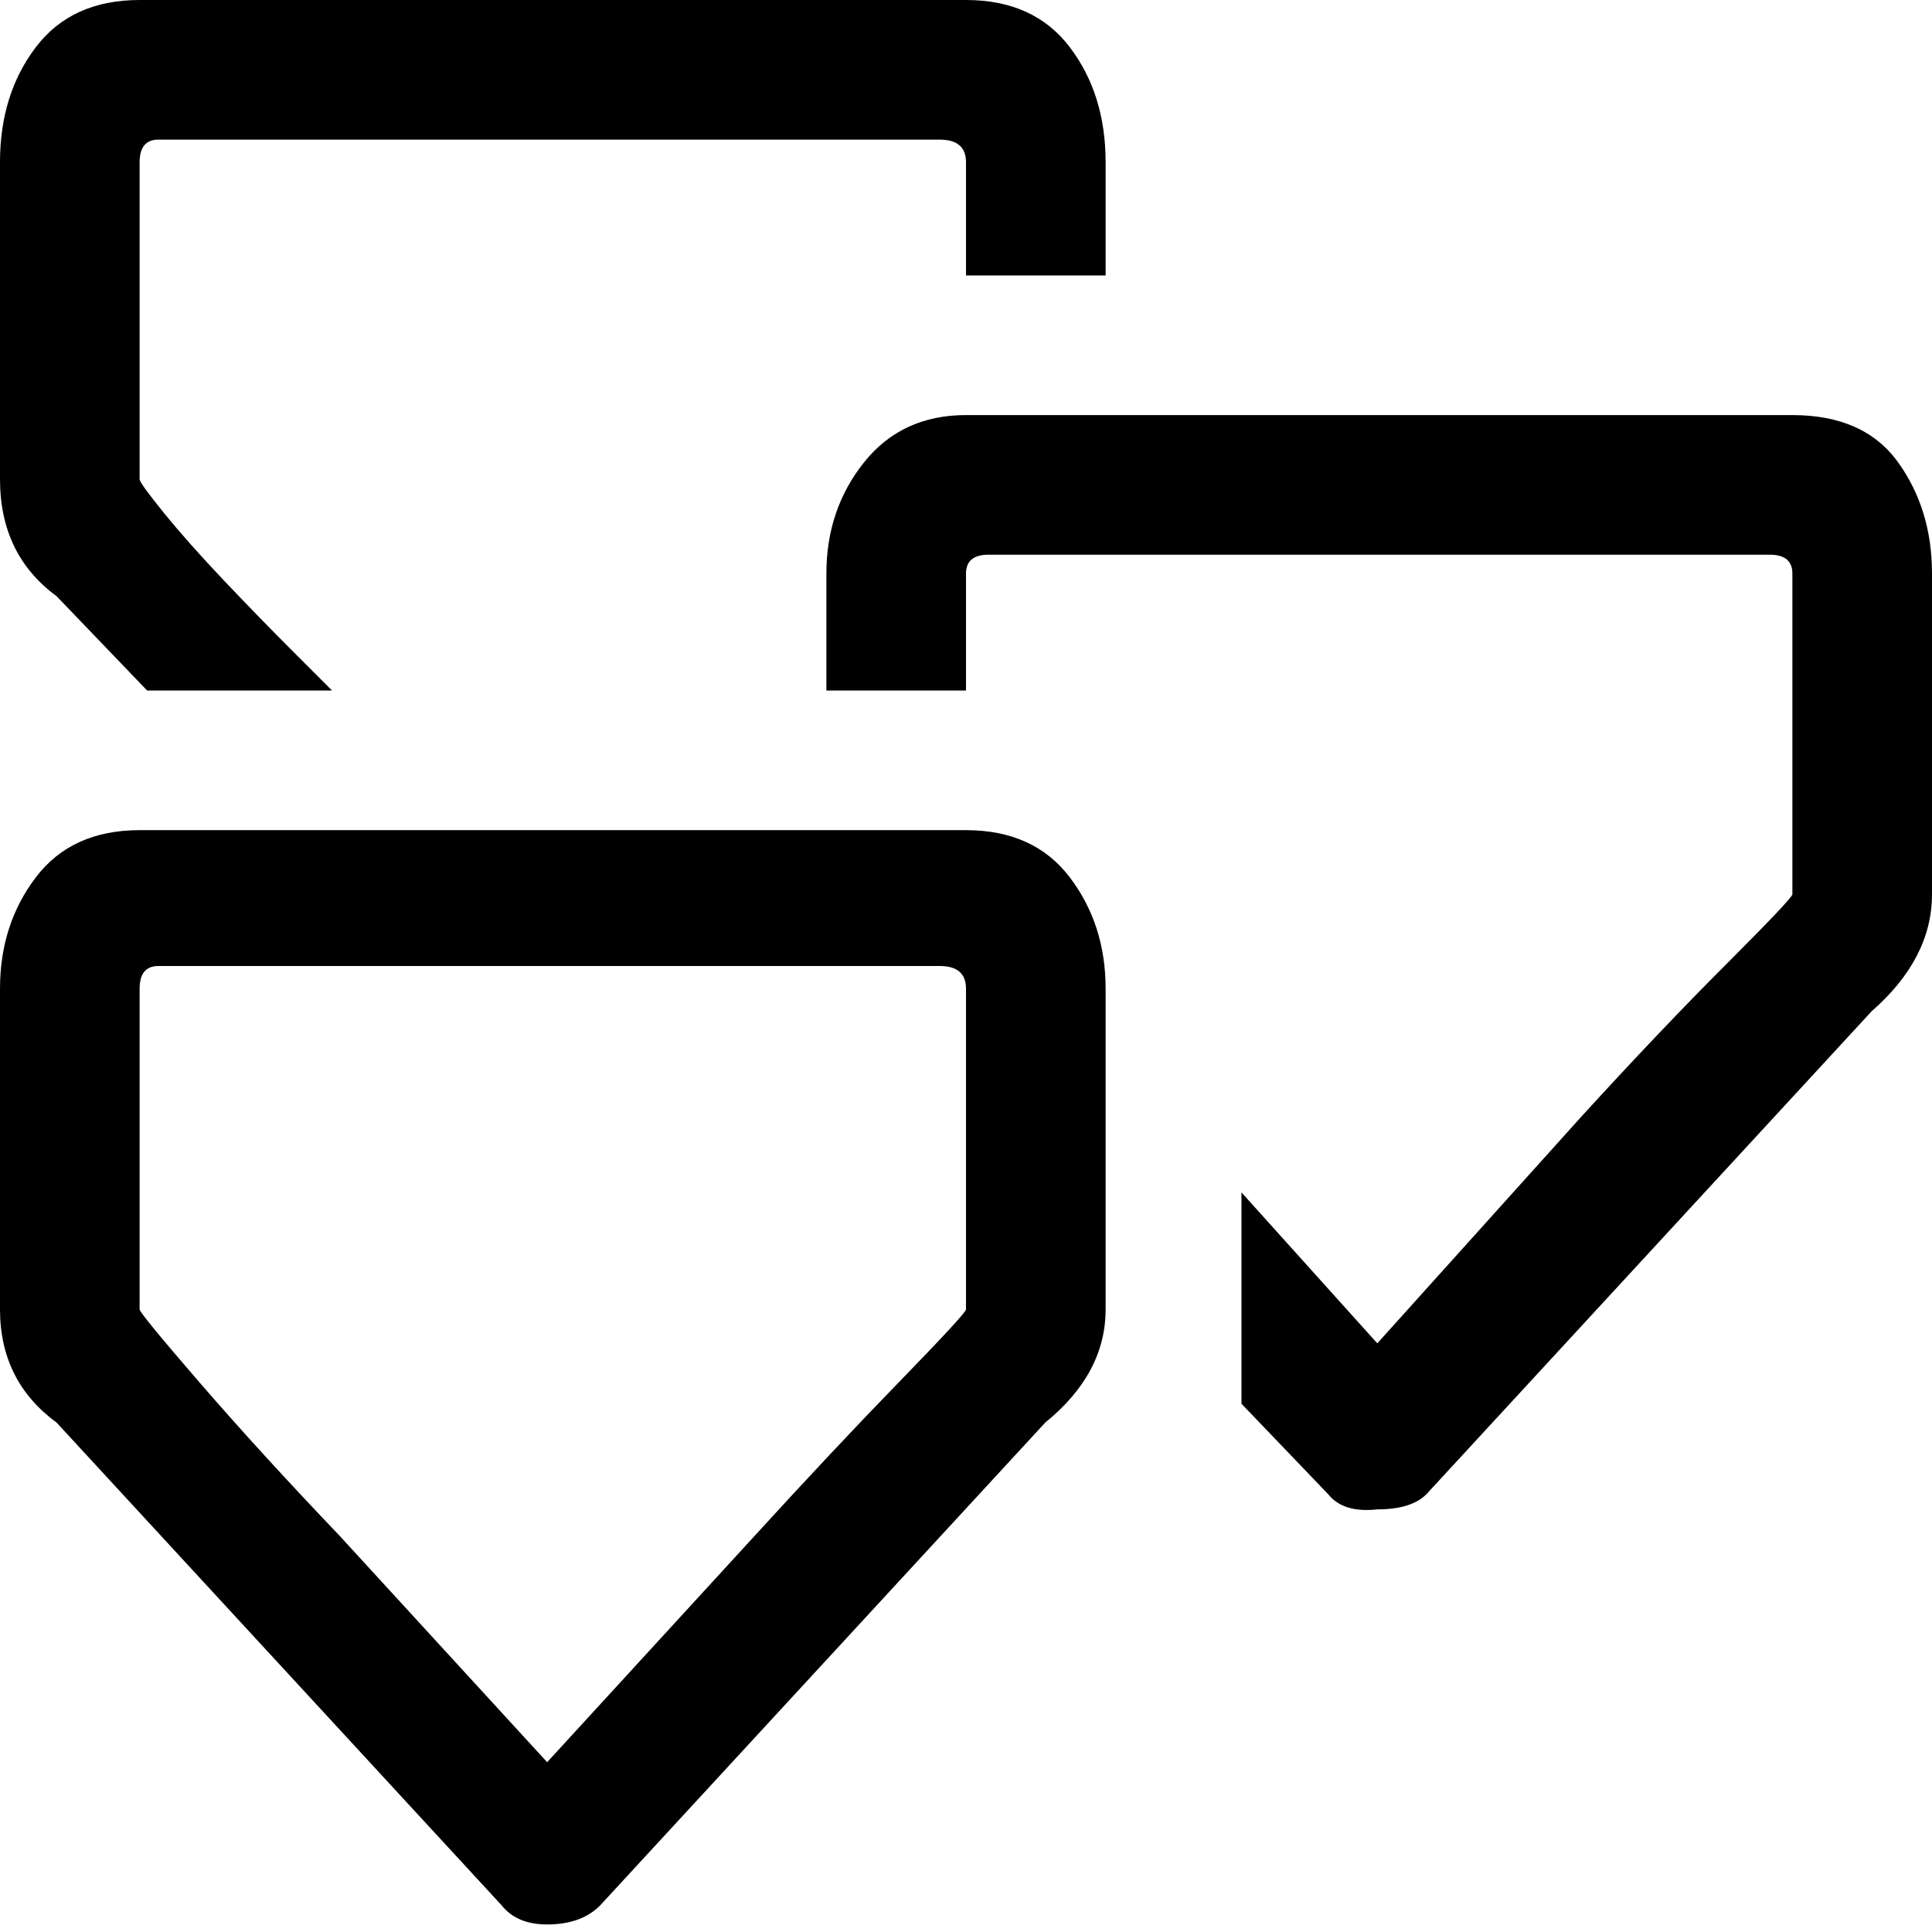 <svg xmlns="http://www.w3.org/2000/svg" viewBox="0 0 512 512">
	<path d="M37 220h219q18 0 27.5 12.5T293 262v85q0 17-16 30L159 505q-5 5-14 5-8 0-12-5L15 377Q0 366 0 347v-85q0-17 9.5-29.5T37 220zm0 127q0 1 16 19.5T90 407l55 60 55-60q21-23 38.5-41t17.5-19v-85q0-6-7-6H42q-5 0-5 6v85zm219-237h219q19 0 28 12.5t9 29.5v85q0 17-16 31L378 396q-4 4-13 4-9 1-13-4l-23-24v-56l36 40 54-60q21-23 38.5-40.5T475 237v-85q0-5-6-5H262q-6 0-6 5v31h-37v-31q0-17 10-29.5t27-12.5zM37 0h219q18 0 27.5 12.5T293 43v30h-37V43q0-6-7-6H42q-5 0-5 6v84q0 1 6.5 9t16 18 18 18.5L88 183H39l-24-25Q0 147 0 127V43q0-18 9.5-30.5T37 0z"/>
</svg>